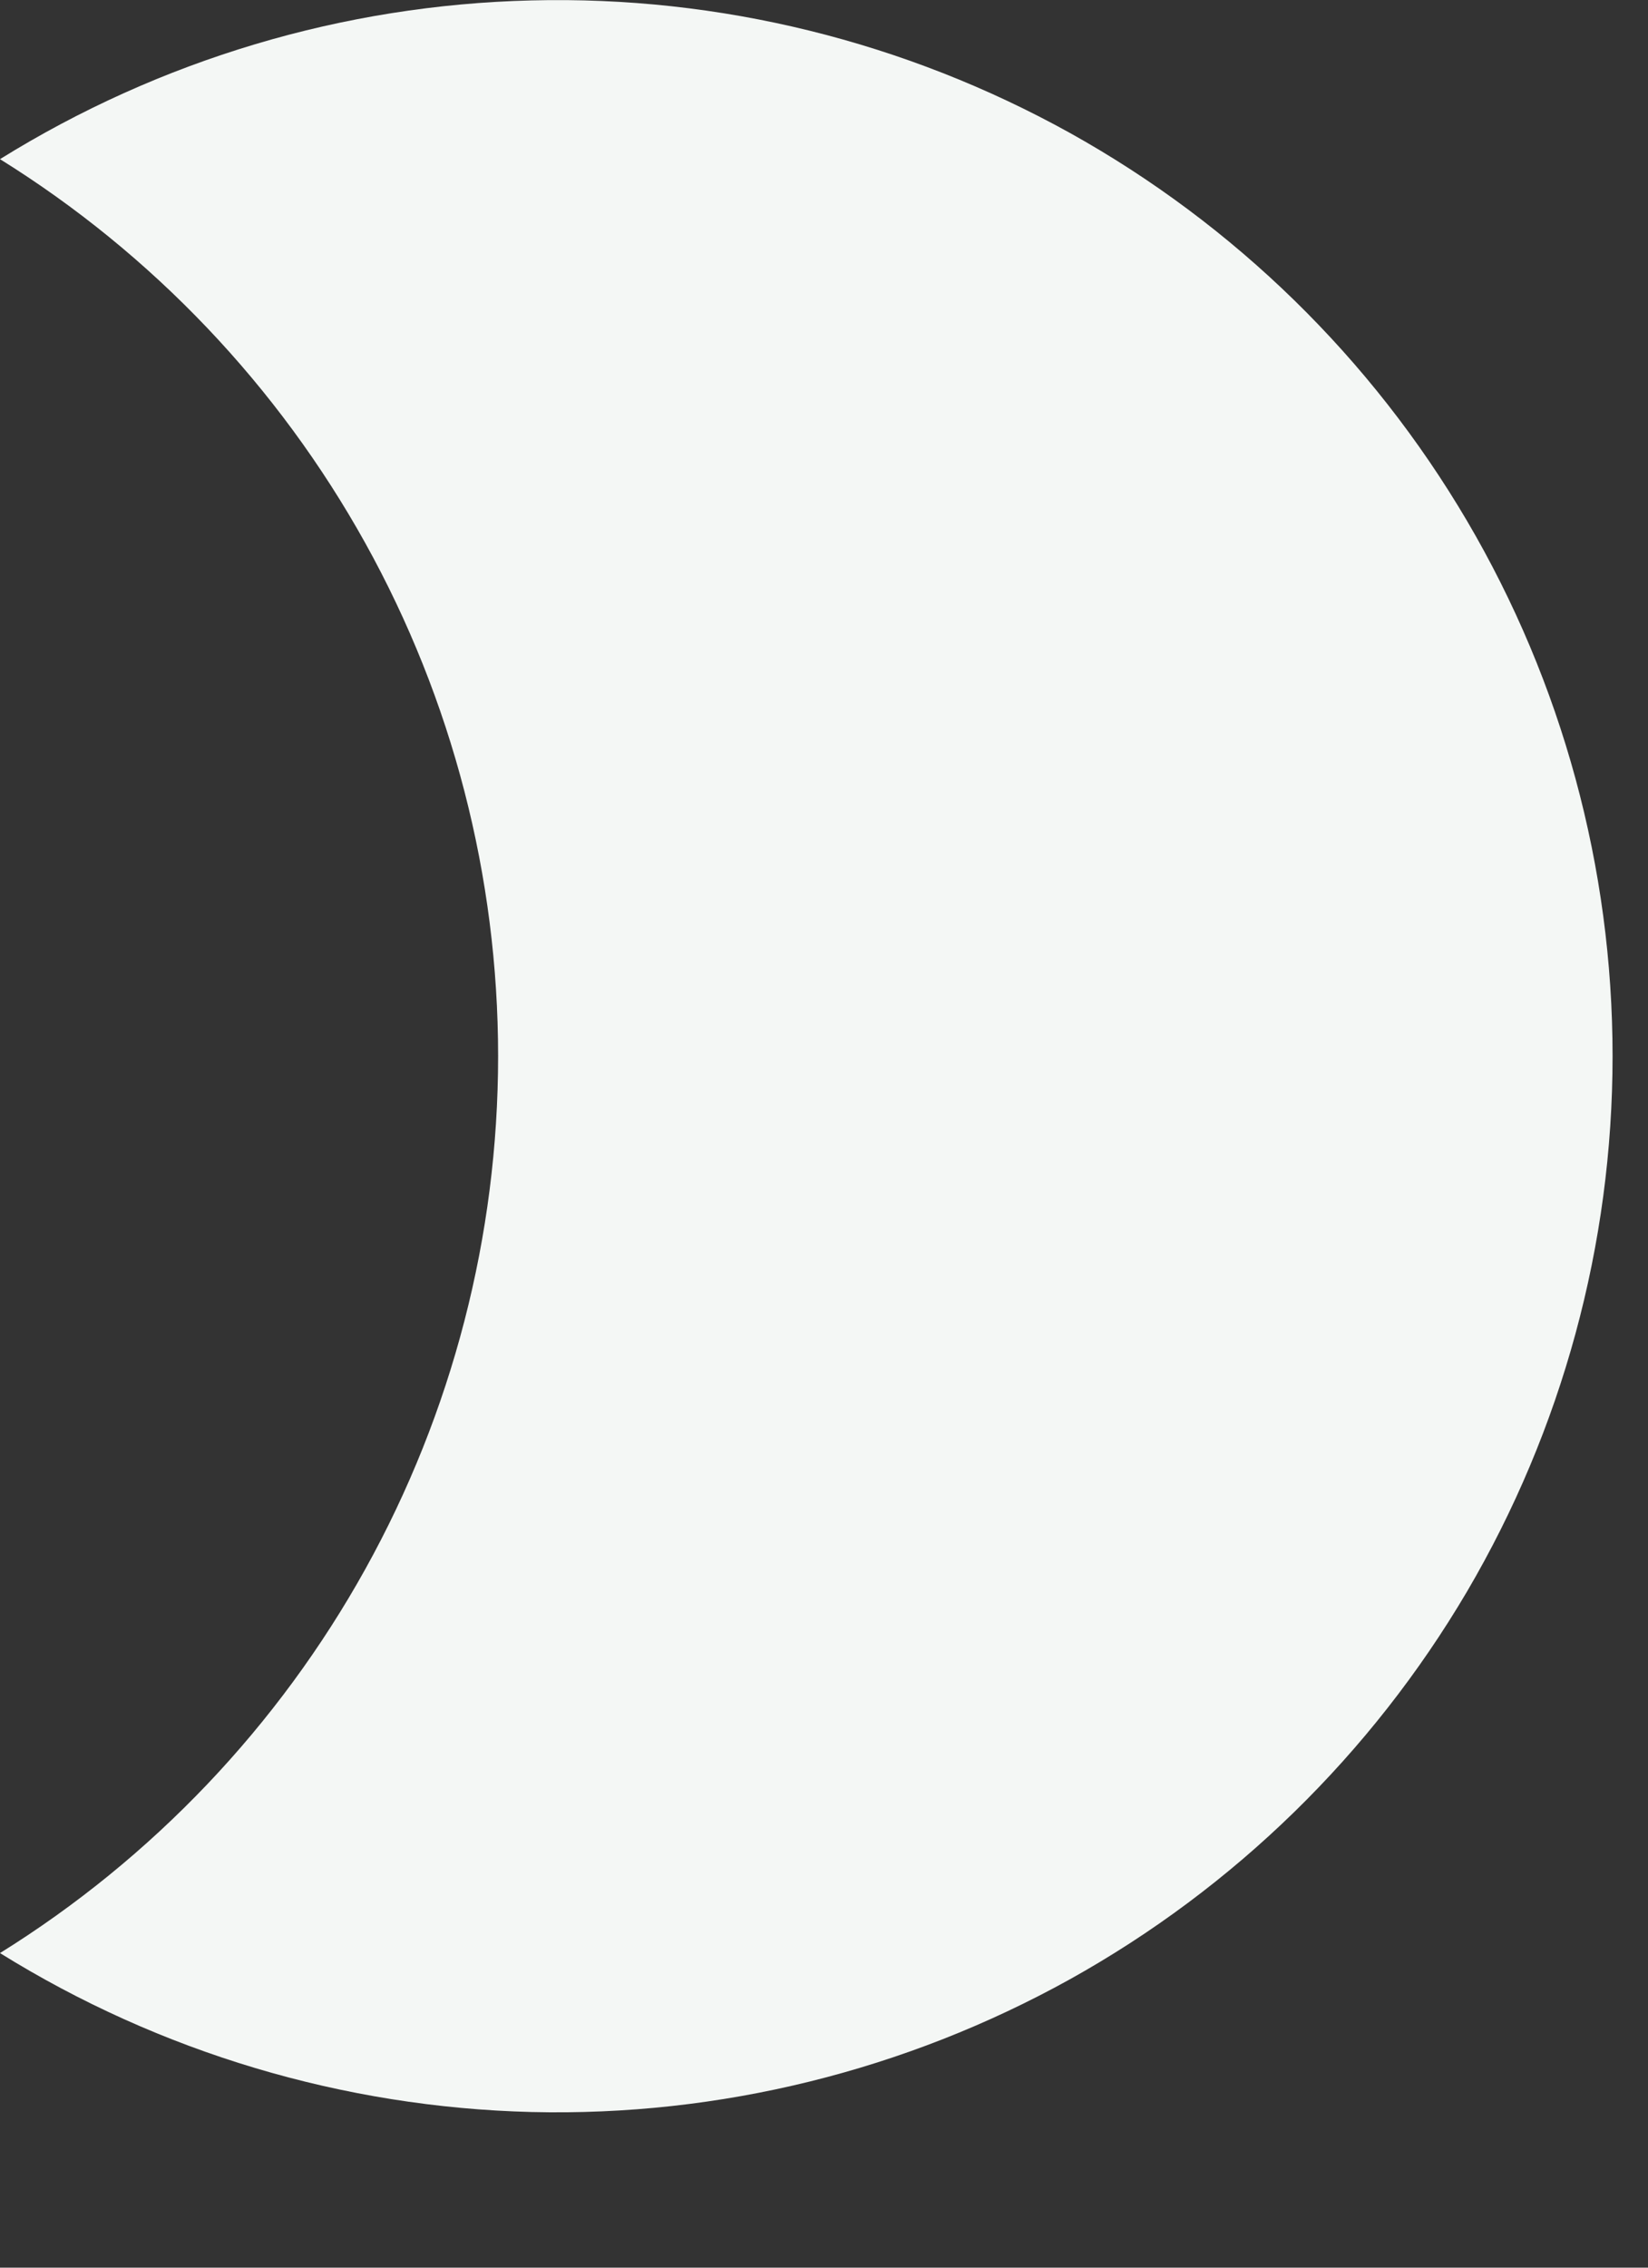 <?xml version="1.0" encoding="utf-8"?>
<svg xmlns="http://www.w3.org/2000/svg" fill="none" height="100%" overflow="visible" preserveAspectRatio="none" style="display: block;" viewBox="0 0 8 11" width="100%">
<rect x="0" y="0" width="8" height="11" fill="#333333" stroke="none"/>
<path d="M7.828 5.123C7.828 6.036 7.584 6.933 7.121 7.721C6.657 8.508 5.992 9.157 5.194 9.601C4.395 10.044 3.493 10.267 2.58 10.245C1.667 10.222 0.776 9.956 0 9.474C0.74 9.014 1.35 8.373 1.773 7.612C2.196 6.851 2.418 5.994 2.418 5.123C2.418 4.252 2.196 3.395 1.773 2.634C1.35 1.873 0.74 1.232 0 0.772C0.776 0.29 1.667 0.024 2.58 0.002C3.493 -0.021 4.395 0.202 5.194 0.645C5.992 1.089 6.657 1.738 7.121 2.526C7.584 3.313 7.828 4.21 7.828 5.123Z" fill="#F4F7F5" id="Vector"/>
</svg>